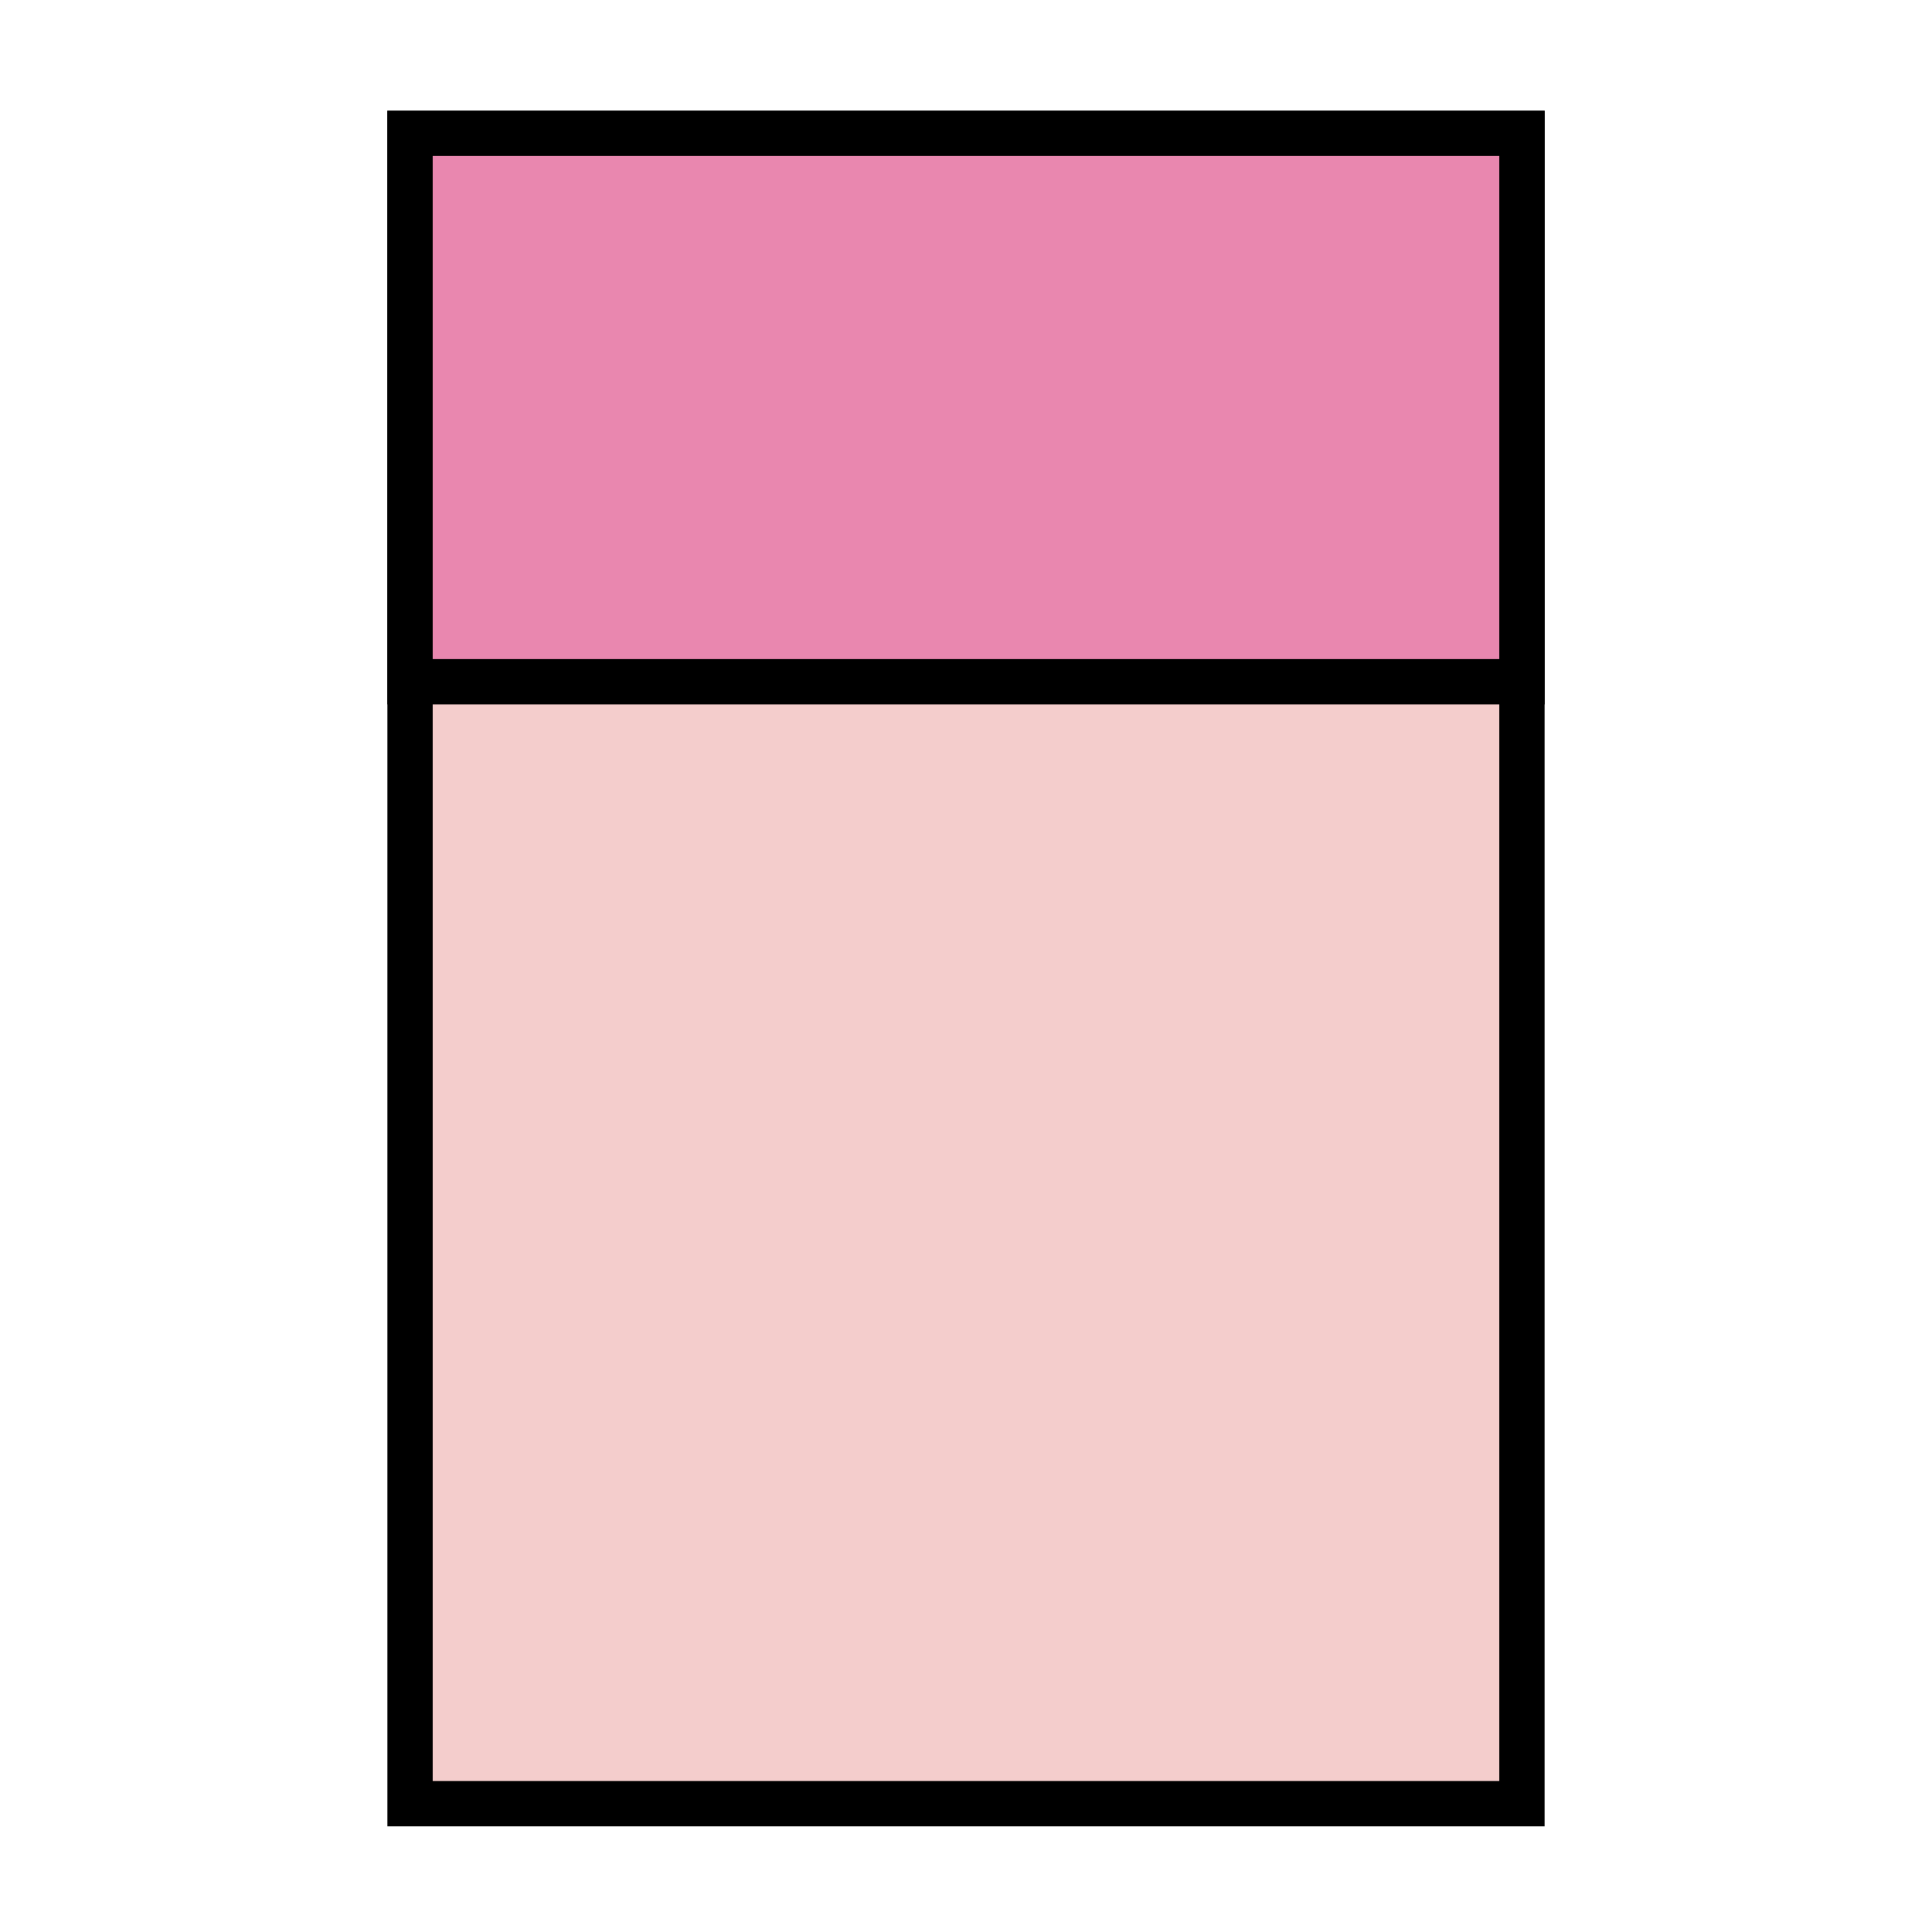 <svg xmlns="http://www.w3.org/2000/svg" version="1.1" xmlns:xlink="http://www.w3.org/1999/xlink" xmlns:svgjs="http://svgjs.dev/svgjs" width="384" height="384"><svg width="384" height="384" viewBox="0 0 384 384" fill="none" xmlns="http://www.w3.org/2000/svg">
<rect x="81.5" y="26.5" width="221" height="332" fill="#F4CDCC" stroke="black" stroke-width="9"></rect>
<rect x="81.5" y="26.5" width="221" height="109" fill="#E987AF" stroke="black" stroke-width="9"></rect>
</svg><style>@media (prefers-color-scheme: light) { :root { filter: none; } }
@media (prefers-color-scheme: dark) { :root { filter: none; } }
</style></svg>